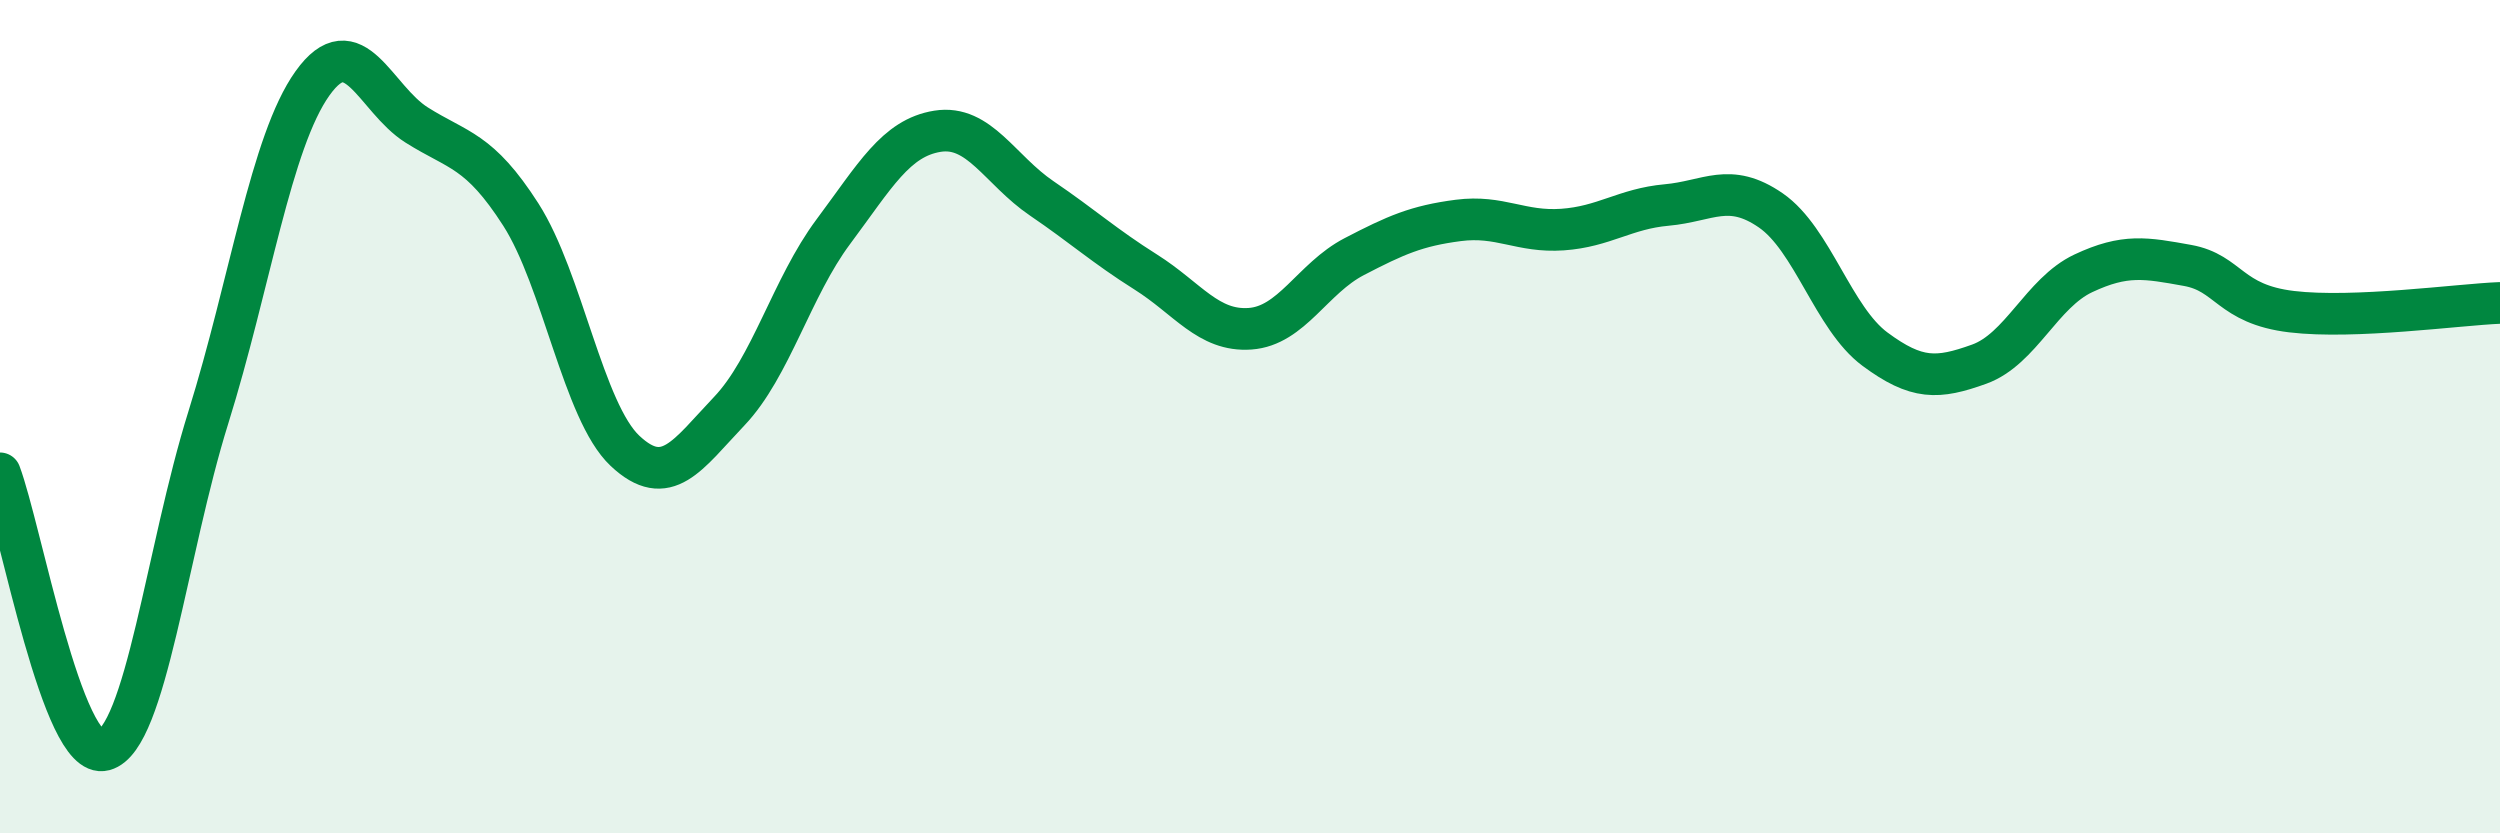 
    <svg width="60" height="20" viewBox="0 0 60 20" xmlns="http://www.w3.org/2000/svg">
      <path
        d="M 0,11.36 C 0.5,12.69 1.5,18.27 2.5,18 C 3.5,17.73 4,13.22 5,10.02 C 6,6.82 6.5,3.4 7.5,2 C 8.5,0.6 9,2.37 10,3 C 11,3.63 11.5,3.59 12.5,5.15 C 13.5,6.71 14,9.88 15,10.82 C 16,11.76 16.5,10.92 17.5,9.87 C 18.5,8.82 19,6.9 20,5.56 C 21,4.22 21.5,3.31 22.5,3.15 C 23.5,2.99 24,4.08 25,4.76 C 26,5.44 26.5,5.9 27.5,6.53 C 28.5,7.16 29,7.96 30,7.89 C 31,7.82 31.5,6.68 32.5,6.16 C 33.5,5.64 34,5.42 35,5.29 C 36,5.16 36.5,5.58 37.5,5.51 C 38.5,5.44 39,5.01 40,4.92 C 41,4.83 41.5,4.36 42.5,5.05 C 43.5,5.74 44,7.64 45,8.38 C 46,9.12 46.5,9.1 47.5,8.74 C 48.5,8.38 49,7.03 50,6.56 C 51,6.09 51.5,6.19 52.5,6.37 C 53.5,6.55 53.5,7.3 55,7.48 C 56.5,7.66 59,7.31 60,7.27L60 20L0 20Z"
        fill="#008740"
        opacity="0.1"
        stroke-linecap="round"
        stroke-linejoin="round"
      />
      <path
        d="M 0,11.36 C 0.5,12.69 1.5,18.27 2.5,18 C 3.5,17.73 4,13.22 5,10.02 C 6,6.82 6.5,3.4 7.5,2 C 8.5,0.6 9,2.37 10,3 C 11,3.63 11.5,3.59 12.5,5.15 C 13.5,6.71 14,9.88 15,10.82 C 16,11.76 16.5,10.92 17.5,9.87 C 18.5,8.82 19,6.9 20,5.56 C 21,4.22 21.5,3.31 22.5,3.15 C 23.5,2.99 24,4.08 25,4.76 C 26,5.44 26.5,5.9 27.5,6.53 C 28.5,7.16 29,7.96 30,7.89 C 31,7.82 31.5,6.68 32.5,6.16 C 33.5,5.64 34,5.42 35,5.29 C 36,5.16 36.5,5.58 37.5,5.51 C 38.5,5.44 39,5.01 40,4.92 C 41,4.83 41.5,4.36 42.5,5.05 C 43.5,5.74 44,7.64 45,8.38 C 46,9.12 46.5,9.1 47.5,8.74 C 48.5,8.38 49,7.03 50,6.56 C 51,6.09 51.5,6.19 52.5,6.37 C 53.5,6.55 53.5,7.3 55,7.48 C 56.5,7.66 59,7.31 60,7.27"
        stroke="#008740"
        stroke-width="1"
        fill="none"
        stroke-linecap="round"
        stroke-linejoin="round"
      />
    </svg>
  